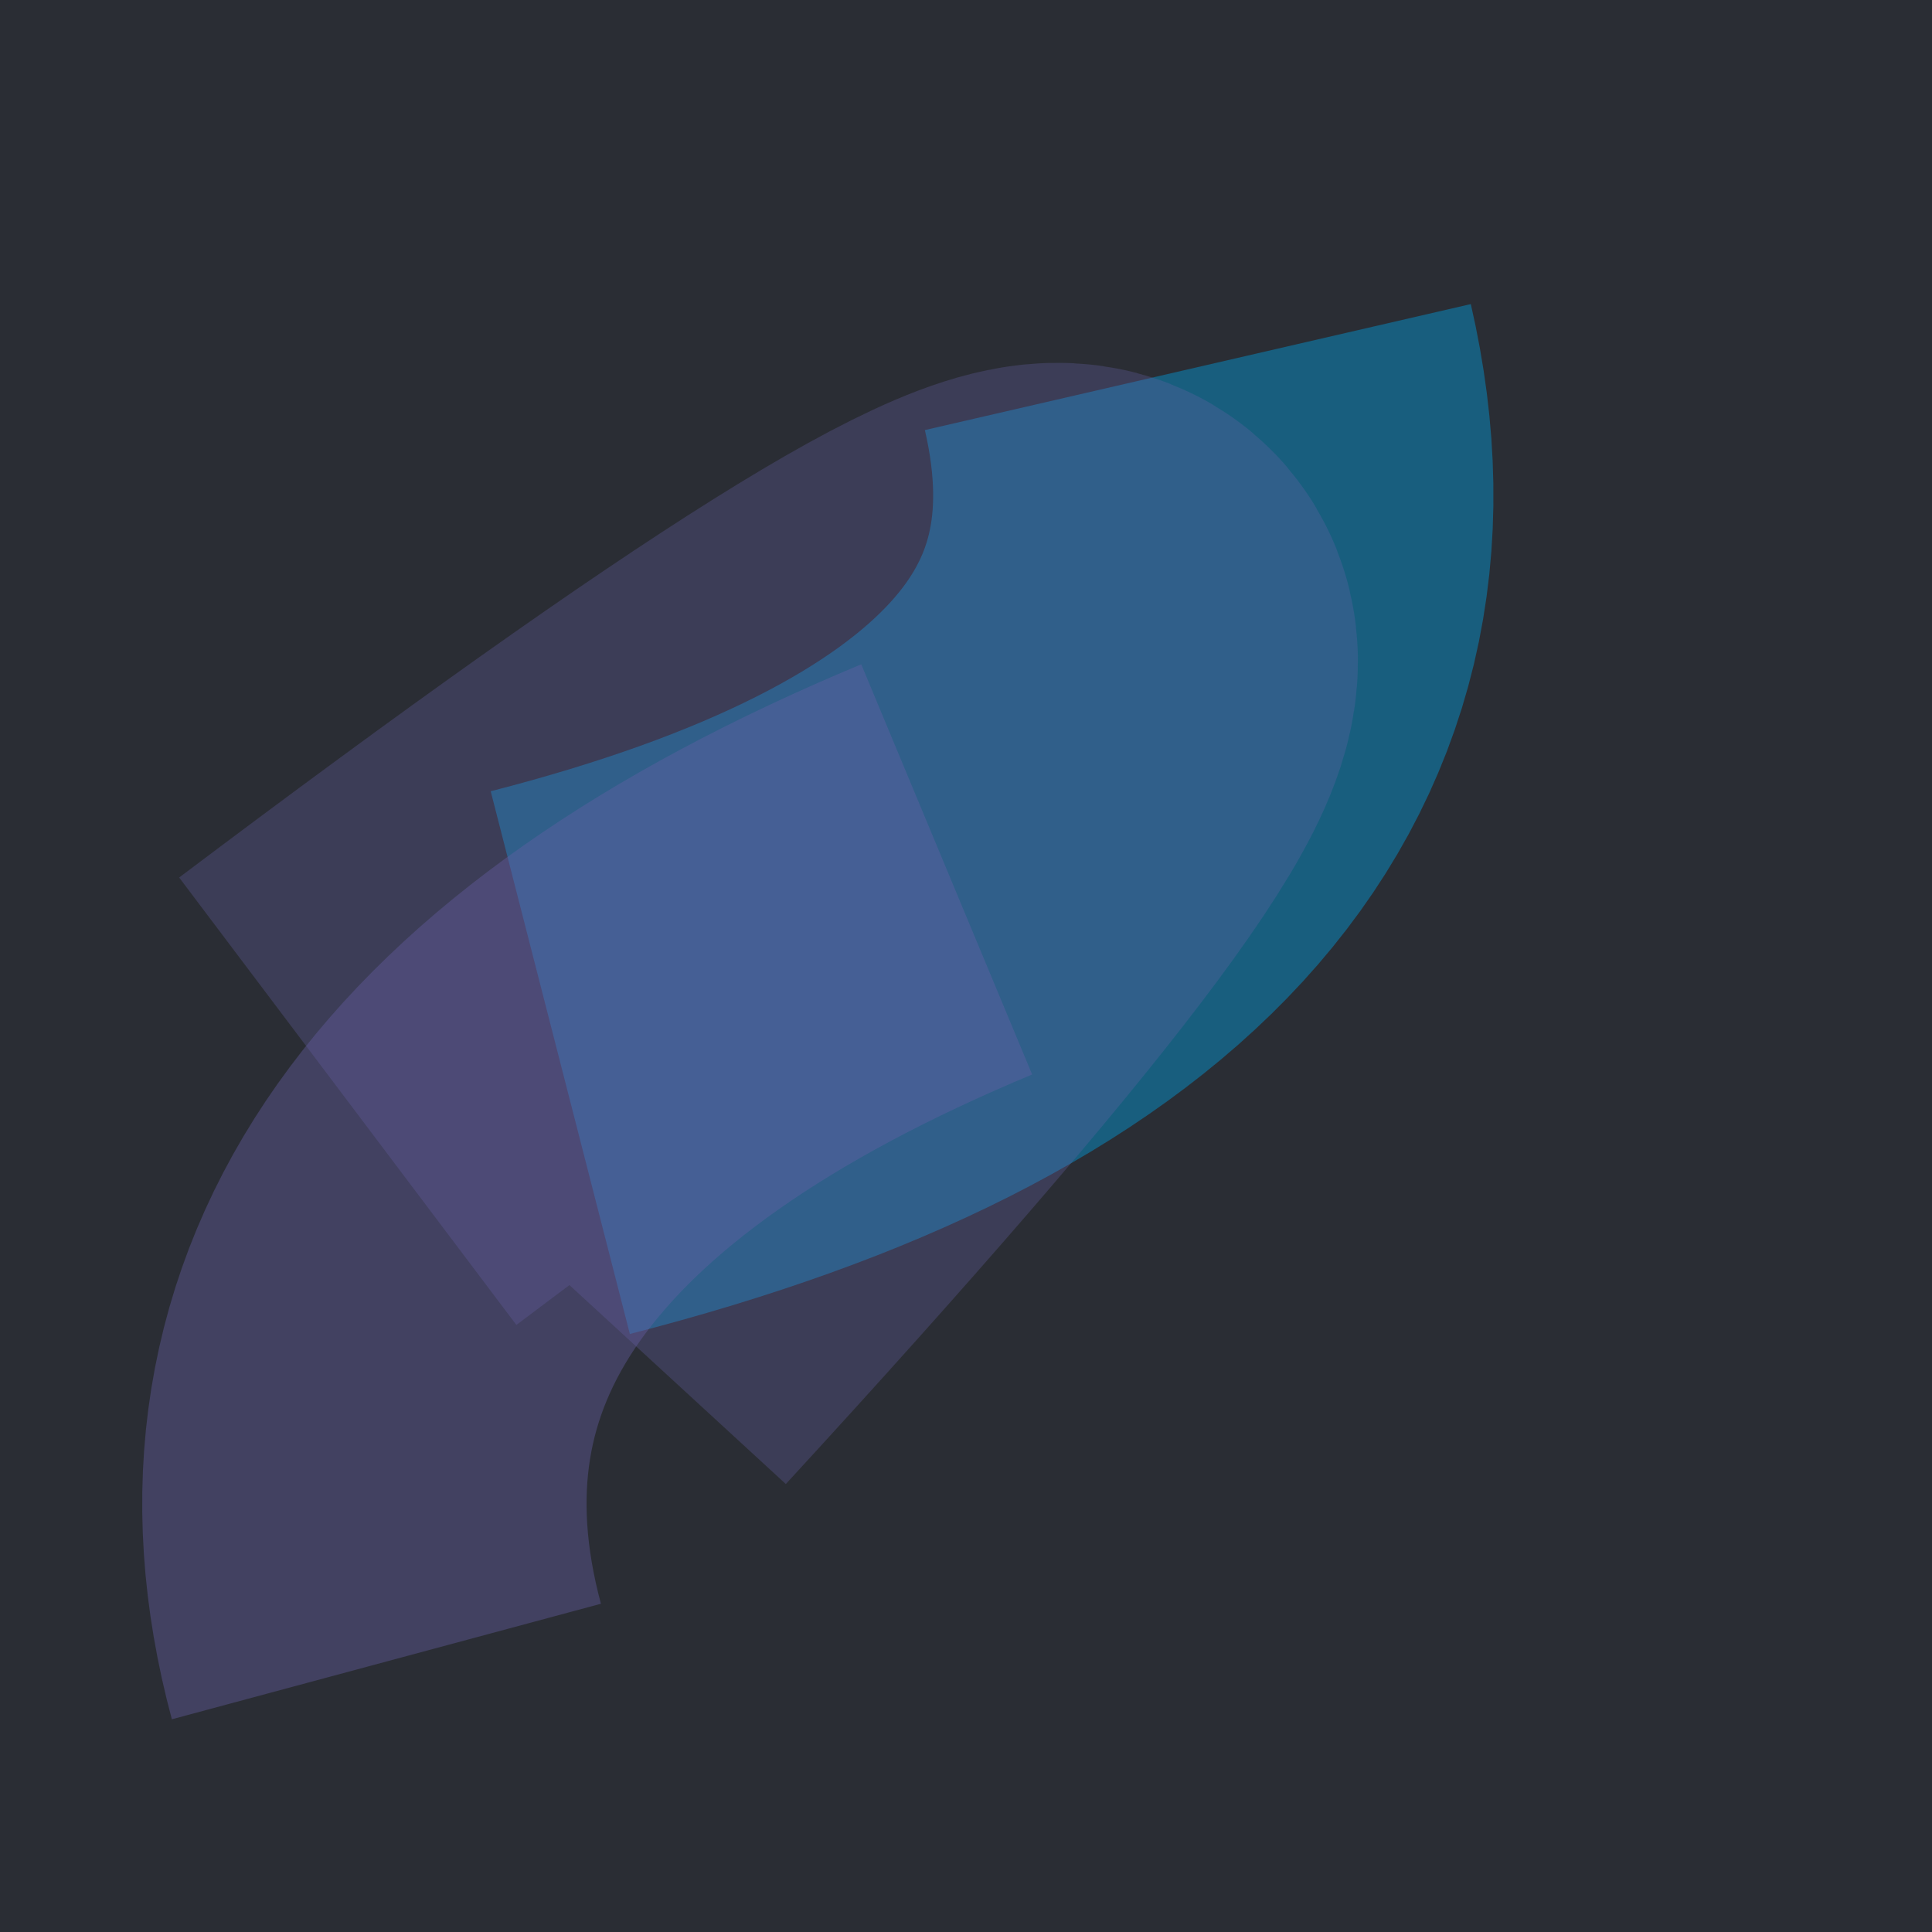 <svg xmlns="http://www.w3.org/2000/svg" version="1.1" width="100" height="100">
                <rect fill="#2A2D34" x="0" y="0" width="100" height="100"/><path d="M29,55 Q68,45 62,19" stroke="#009DDC" stroke-width="29" fill="none" opacity="0.44"/><path d="M30,67 Q87,5 18,57" stroke="#6761A8" stroke-width="29" fill="none" opacity="0.3"/><path d="M49,45 Q13,60 20,86" stroke="#6761A8" stroke-width="23" fill="none" opacity="0.39"/>
            </svg>